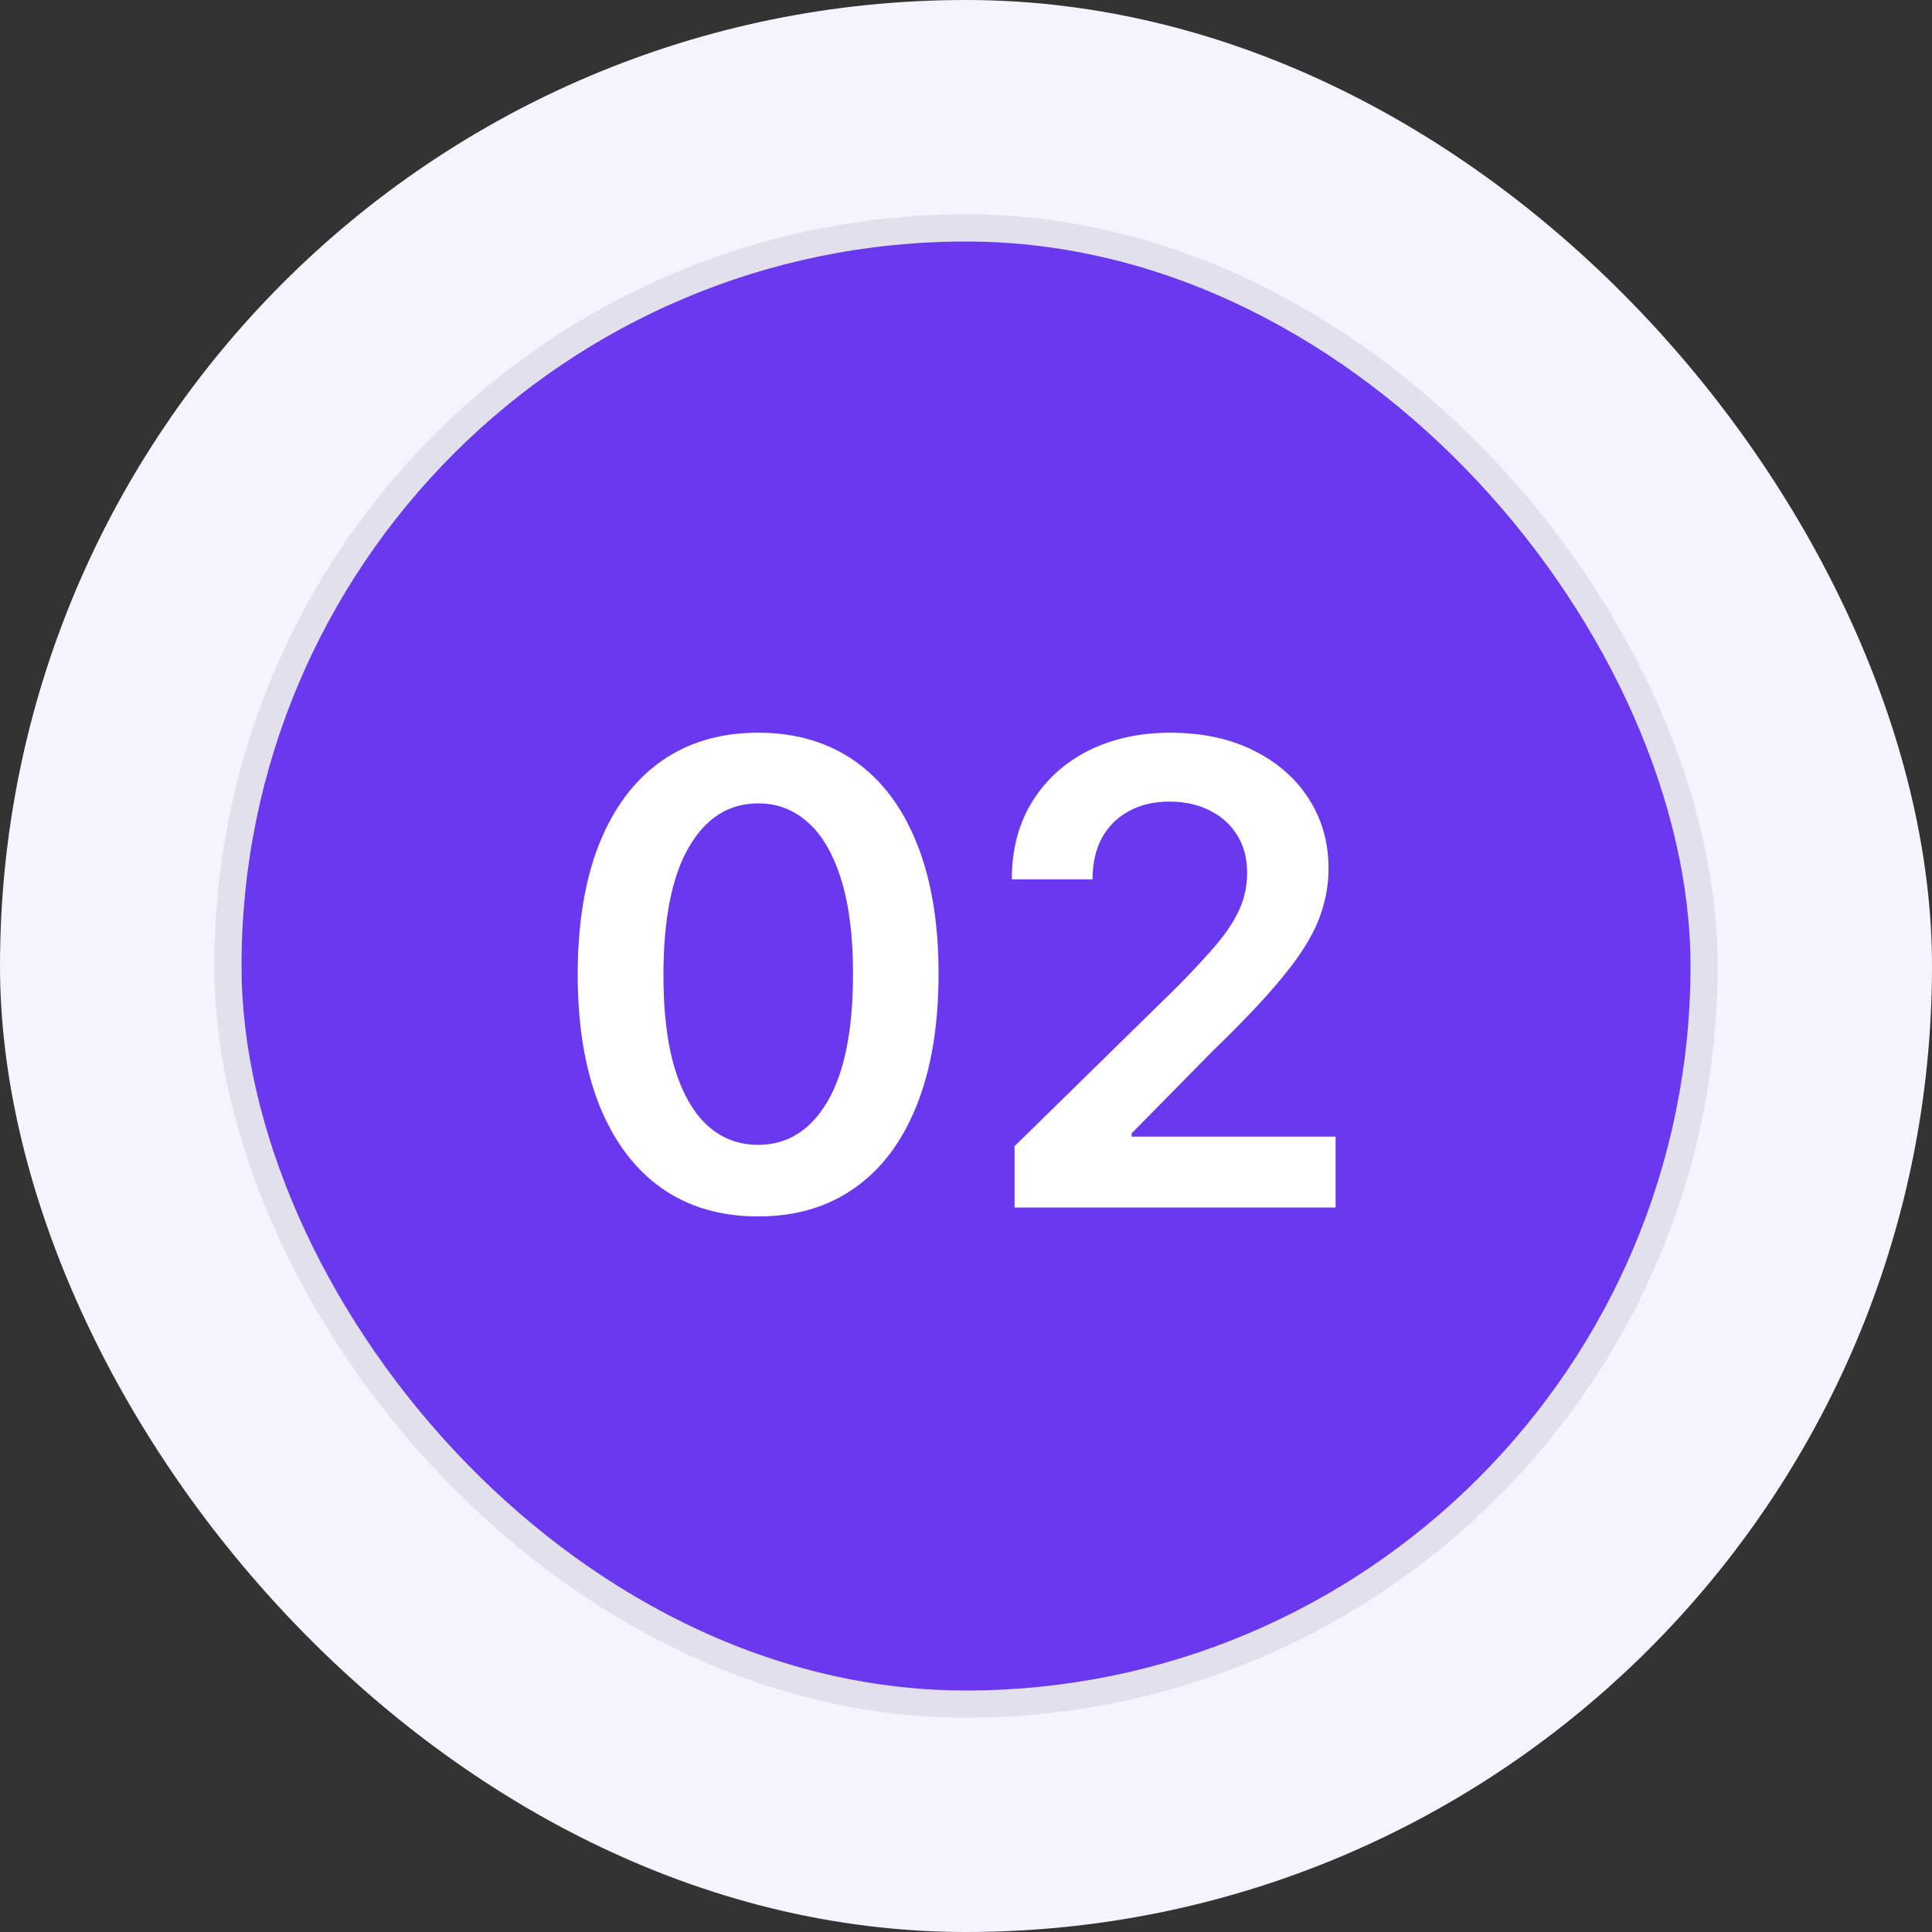 <svg width="48" height="48" viewBox="0 0 48 48" fill="none" xmlns="http://www.w3.org/2000/svg">
<rect x="0" y="0" width="48" height="48" fill="#333333" stroke="none"/>
<rect width="48" height="48" rx="24" fill="#F4F3FF"/>
<rect x="6" y="6" width="36" height="36" rx="18" fill="#6938EF"/>
<rect x="5.662" y="5.662" width="36.675" height="36.675" rx="18.337" stroke="black" stroke-opacity="0.08" stroke-width="0.675"/>
<path d="M18.835 30.222C17.9 30.222 17.097 29.985 16.426 29.511C15.759 29.034 15.246 28.347 14.886 27.449C14.53 26.547 14.352 25.462 14.352 24.193C14.356 22.924 14.536 21.845 14.892 20.954C15.252 20.061 15.765 19.379 16.432 18.909C17.102 18.439 17.903 18.204 18.835 18.204C19.767 18.204 20.568 18.439 21.239 18.909C21.909 19.379 22.422 20.061 22.778 20.954C23.138 21.849 23.318 22.928 23.318 24.193C23.318 25.466 23.138 26.553 22.778 27.454C22.422 28.352 21.909 29.038 21.239 29.511C20.572 29.985 19.771 30.222 18.835 30.222ZM18.835 28.443C19.562 28.443 20.136 28.085 20.557 27.369C20.981 26.65 21.193 25.591 21.193 24.193C21.193 23.269 21.097 22.492 20.903 21.864C20.71 21.235 20.438 20.761 20.085 20.443C19.733 20.121 19.316 19.96 18.835 19.96C18.112 19.96 17.54 20.32 17.119 21.04C16.699 21.756 16.487 22.807 16.483 24.193C16.479 25.121 16.572 25.901 16.761 26.534C16.954 27.167 17.227 27.644 17.579 27.966C17.932 28.284 18.35 28.443 18.835 28.443ZM25.206 30V28.477L29.246 24.517C29.632 24.127 29.954 23.78 30.212 23.477C30.469 23.174 30.662 22.881 30.791 22.597C30.92 22.312 30.984 22.009 30.984 21.688C30.984 21.32 30.901 21.006 30.734 20.744C30.568 20.479 30.338 20.275 30.047 20.131C29.755 19.987 29.424 19.915 29.053 19.915C28.67 19.915 28.335 19.994 28.047 20.153C27.759 20.309 27.535 20.53 27.376 20.818C27.221 21.106 27.143 21.449 27.143 21.847H25.138C25.138 21.108 25.306 20.466 25.643 19.921C25.981 19.375 26.445 18.953 27.035 18.653C27.63 18.354 28.312 18.204 29.081 18.204C29.861 18.204 30.547 18.35 31.138 18.642C31.729 18.934 32.187 19.333 32.513 19.841C32.842 20.349 33.007 20.928 33.007 21.579C33.007 22.015 32.924 22.443 32.757 22.864C32.59 23.284 32.297 23.75 31.876 24.261C31.46 24.773 30.875 25.392 30.121 26.119L28.115 28.159V28.239H33.183V30H25.206Z" fill="white"/>
</svg>
